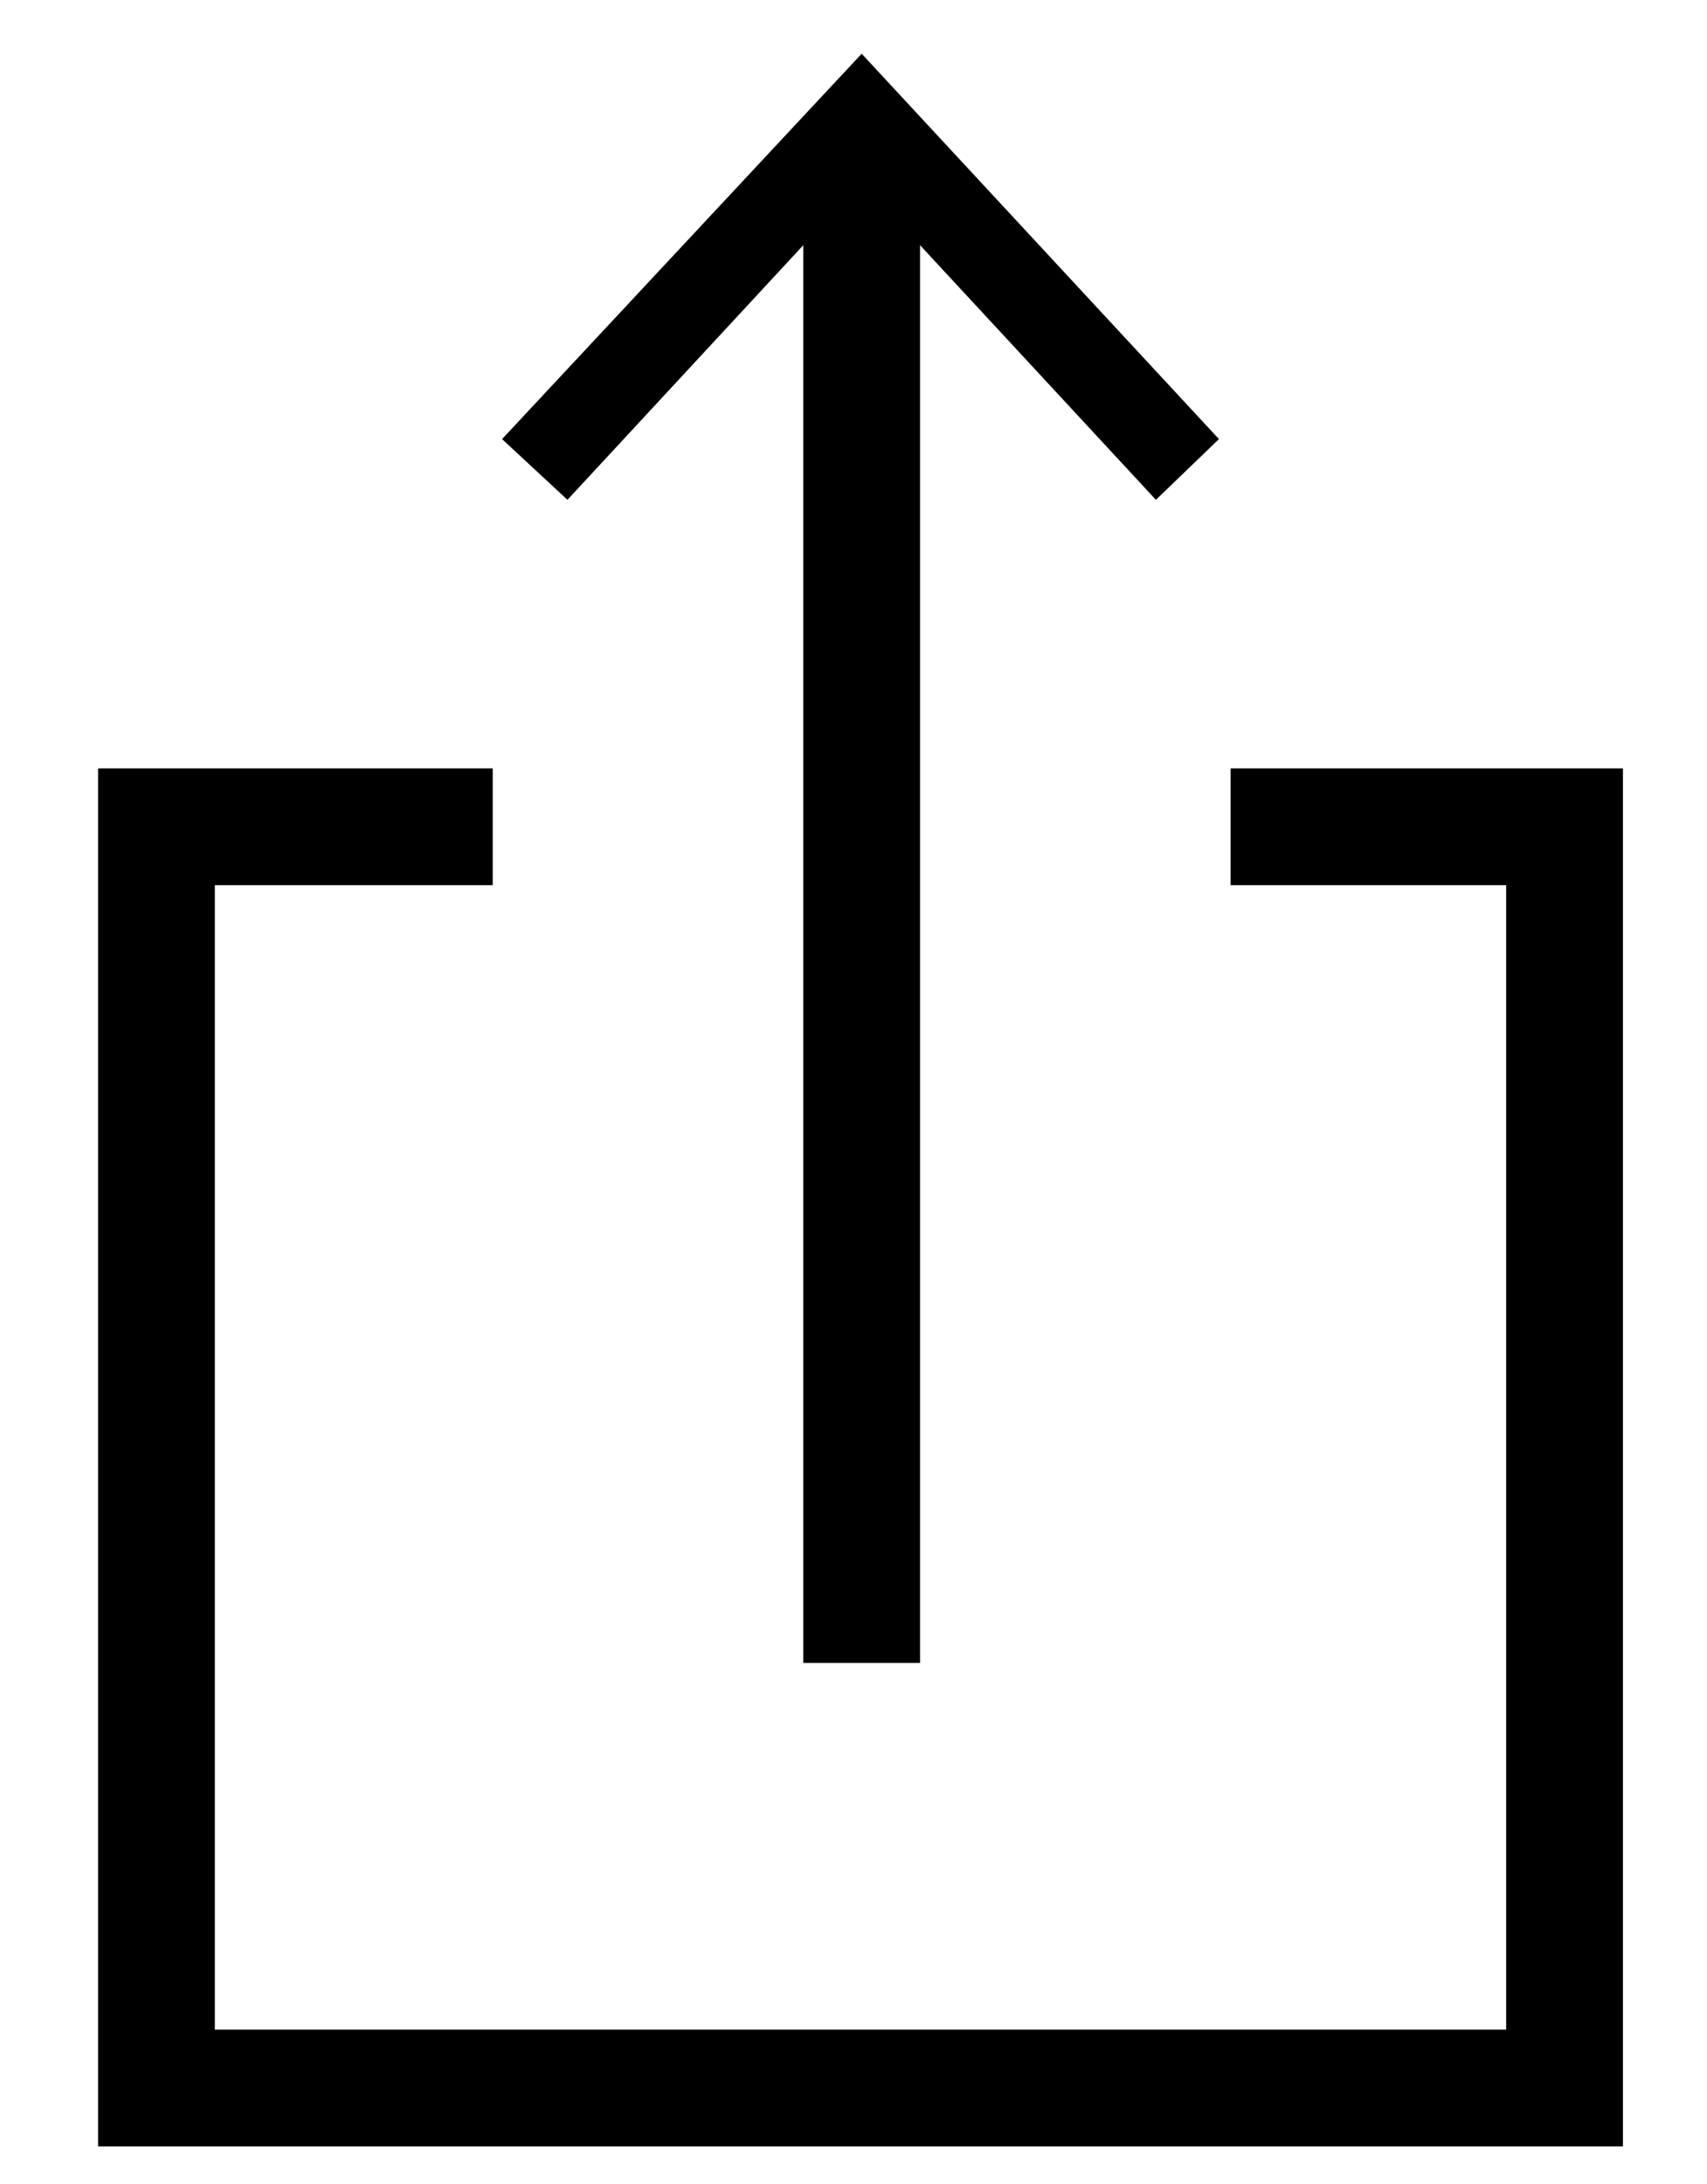 <svg id="Layer_1" data-name="Layer 1" xmlns="http://www.w3.org/2000/svg" viewBox="0 0 7.31 9.35"><defs><style>.cls-1{fill:none;stroke:#000;stroke-miterlimit:10;stroke-width:0.5px;}</style></defs><line class="cls-1" x1="3.69" y1="0.64" x2="3.69" y2="7.12"/><polygon points="2.15 1.88 2.43 2.14 3.69 0.78 4.95 2.14 5.22 1.88 3.69 0.23 2.15 1.88"/><polyline class="cls-1" points="5.27 3.54 6.7 3.54 6.7 8.94 0.67 8.94 0.67 3.54 2.11 3.54"/></svg>